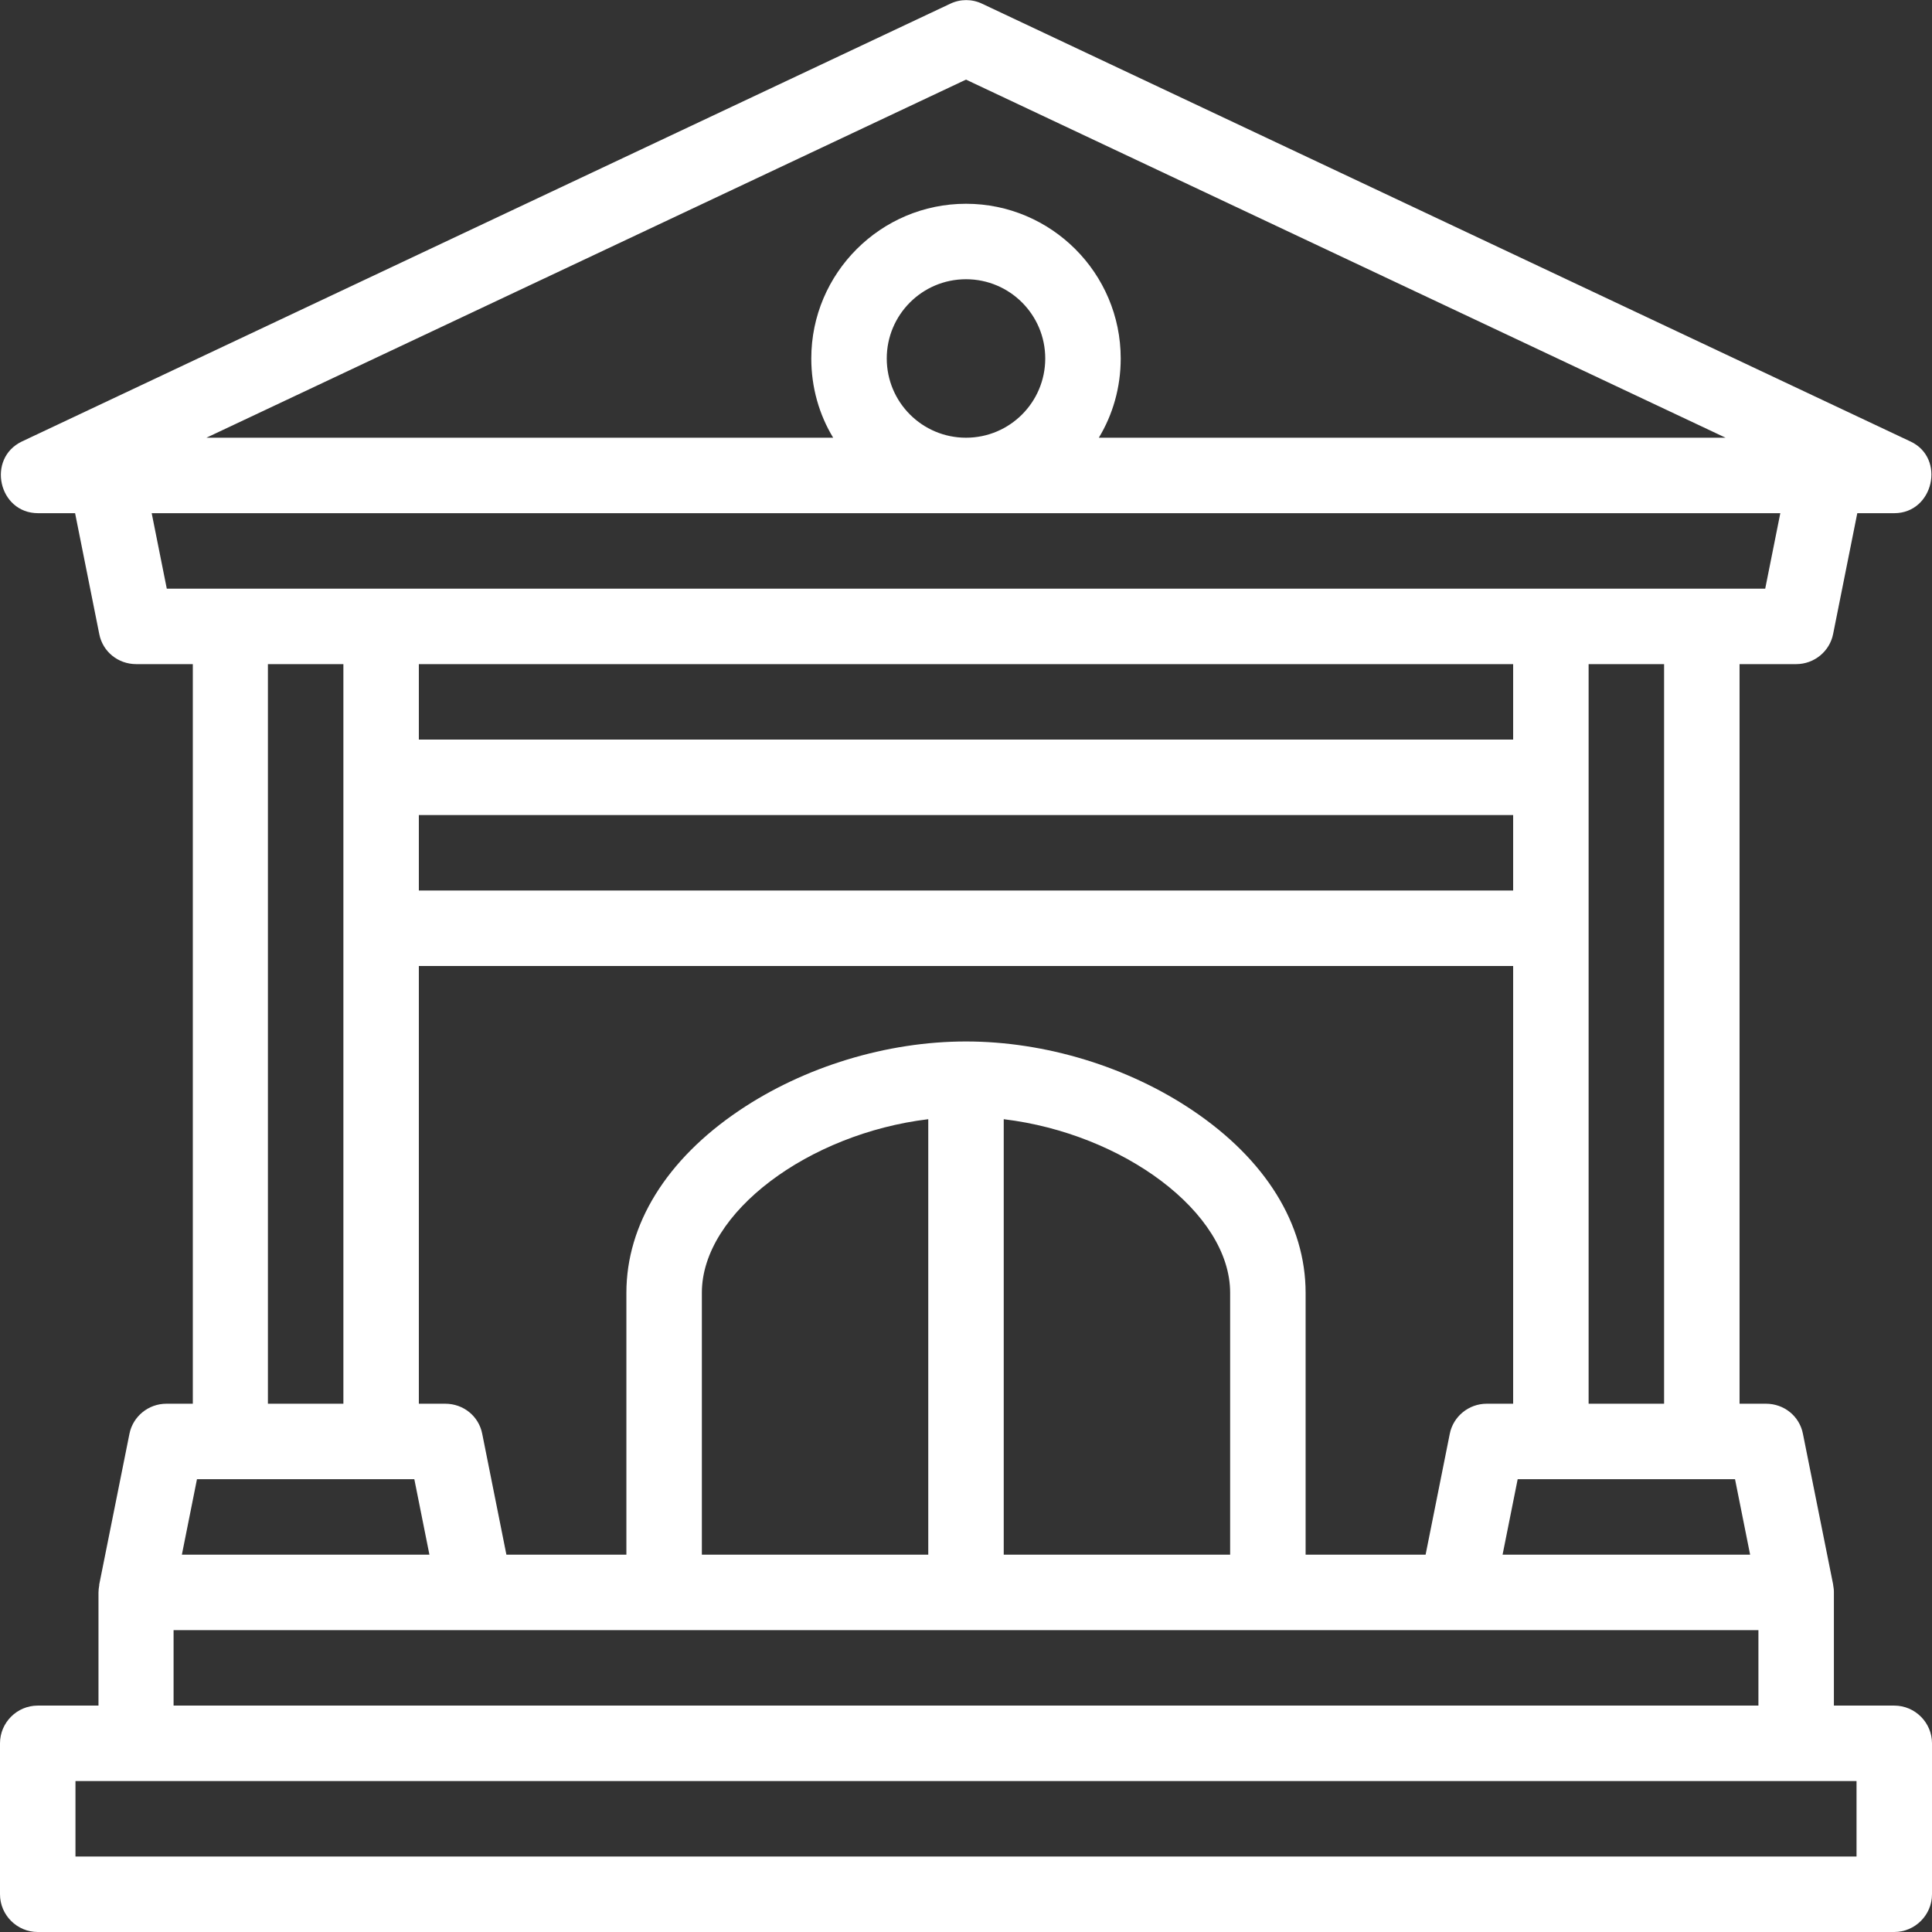 <?xml version="1.0" encoding="utf-8"?>
<!-- Generator: Adobe Illustrator 22.1.0, SVG Export Plug-In . SVG Version: 6.00 Build 0)  -->
<svg version="1.1" id="Capa_1" xmlns="http://www.w3.org/2000/svg" xmlns:xlink="http://www.w3.org/1999/xlink" x="0px" y="0px"
	 viewBox="0 0 512 512" style="enable-background:new 0 0 512 512;" xml:space="preserve">
<rect x="0" y="0" width="512" height="512" fill="#333333" stroke="none"/>
<style type="text/css">
	.st0{fill:#FFFFFF;}
</style>
<path class="st0" d="M502,452h-16v-30c0-0.1,0-0.1,0-0.2c0-0.6-0.1-1.2-0.2-1.8c0,0,0-0.1,0-0.1l-8-39.9c-0.9-4.7-5-8-9.8-8h-7V176
	h15c4.8,0,8.9-3.4,9.8-8l6.4-32c0,0,9.7,0,9.8,0c10.4,0,13.7-14.6,4.3-19L260.3,1c-2.7-1.3-5.8-1.3-8.5,0c0,0-244.8,115.4-246,116
	c-9.4,4.5-6.2,19,4.3,19h9.8l6.4,32c0.9,4.7,5,8,9.8,8h15v196h-7c-4.8,0-8.9,3.4-9.8,8l-8,39.9c0,0,0,0.1,0,0.1c0,0,0,0,0,0.1
	c-0.1,0.6-0.2,1.3-0.2,1.9v30H10c-5.5,0-10,4.5-10,10v40c0,5.5,4.5,10,10,10h492c5.5,0,10-4.5,10-10v-40
	C512,456.5,507.5,452,502,452z M463.8,412h-65.6l4-20h57.6L463.8,412z M316.1,294.3C298.9,282.7,277,276,256,276
	s-42.9,6.7-60.1,18.3c-19.3,13-29.9,30.2-29.9,48.3V412h-31.8l-6.4-32c-0.9-4.7-5-8-9.8-8h-7V256h290v116h-7c-4.8,0-8.9,3.4-9.8,8
	l-6.4,32H346v-69.4C346,324.4,335.4,307.3,316.1,294.3z M326,342.6V412h-60V296.6C297.6,300.4,326,321.3,326,342.6z M246,296.6V412
	h-60v-69.4C186,321.3,214.4,300.4,246,296.6z M111,196v-20h290v20H111z M401,216v20H111v-20H401z M421,372V176h20v196H421z
	 M256,21.1L457.3,116H291.2c3.7-6.1,5.8-13.3,5.8-21c0-22.6-18.4-41-41-41s-41,18.4-41,41c0,7.7,2.1,14.9,5.8,21H54.7L256,21.1z
	 M277,95c0,11.6-9.4,21-21,21c-11.6,0-21-9.4-21-21s9.4-21,21-21C267.6,74,277,83.4,277,95z M44.2,156l-4-20h431.6l-4,20H44.2z
	 M91,176v196H71V176H91z M52.2,392h57.6l4,20H48.2L52.2,392z M46,432h420v20H46V432z M492,492H20v-20h472V492z"/>
</svg>
